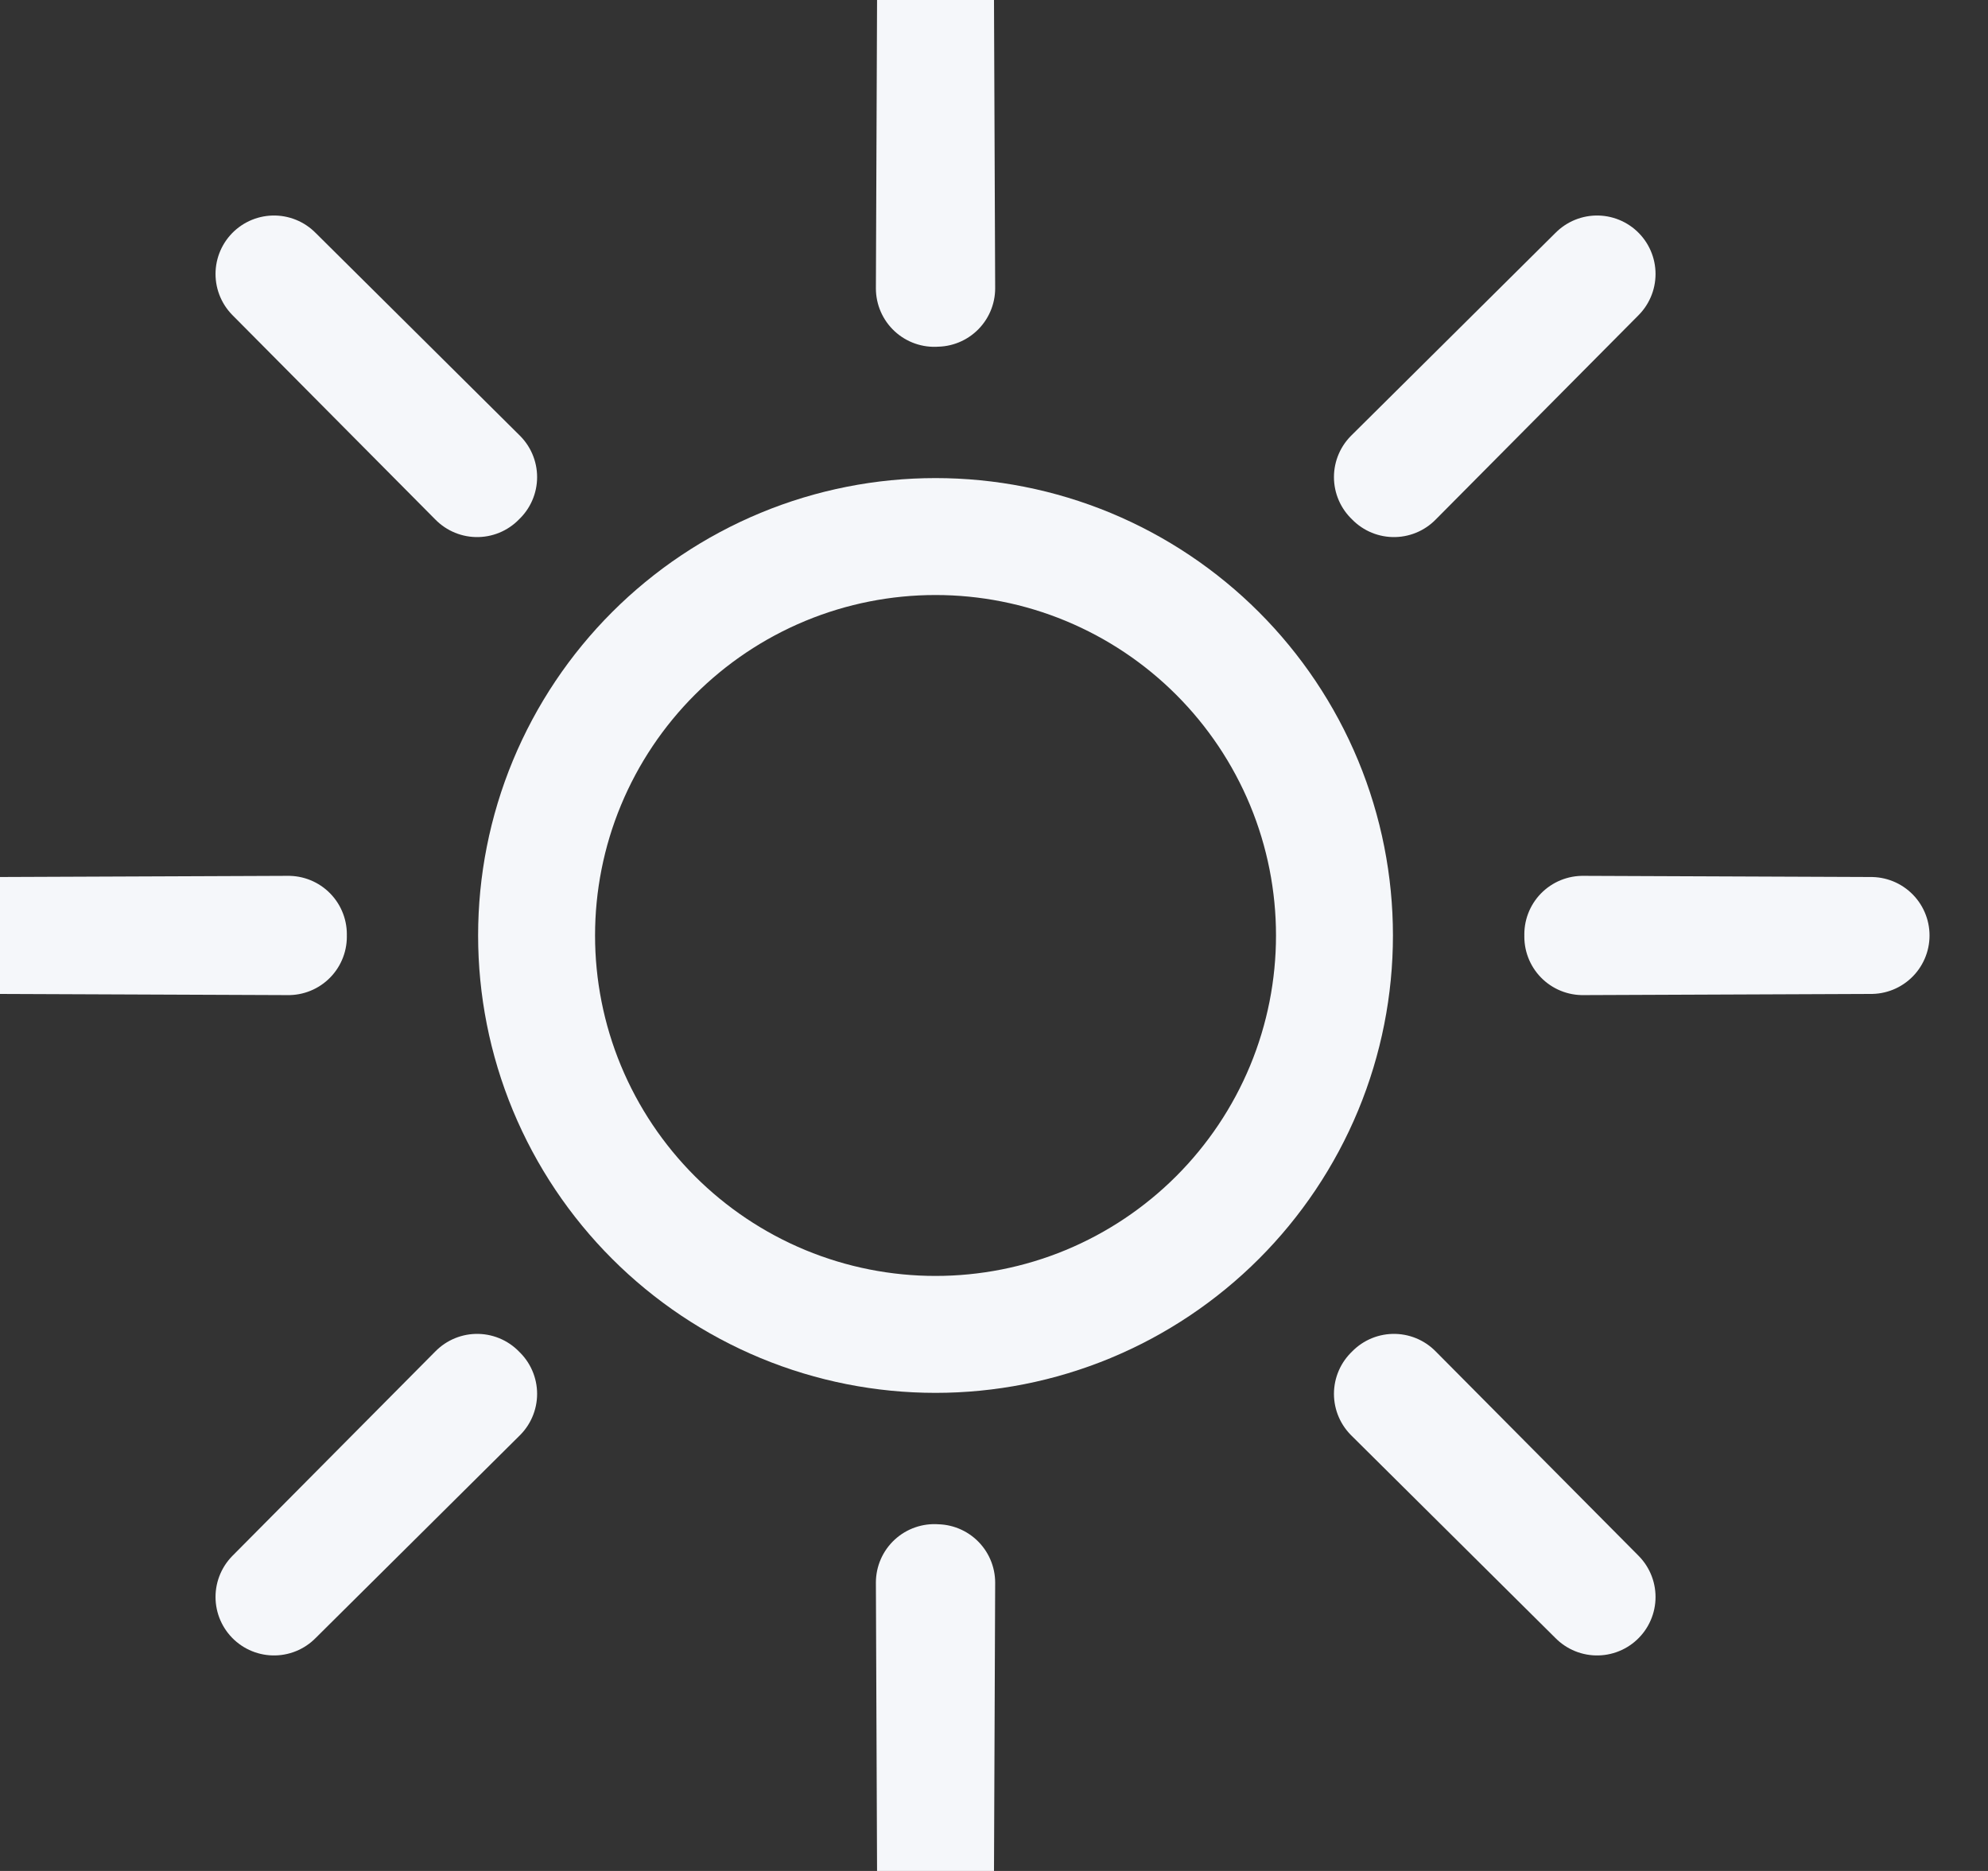 <?xml version="1.0" encoding="UTF-8"?> <svg xmlns="http://www.w3.org/2000/svg" width="17" height="16" viewBox="0 0 17 16" fill="none"><rect x="0" y="0" width="17" height="16" fill="#333333" stroke="none"/> <path d="M8.01 2.465L8 0L7.99 2.466L8 2.462L8.01 2.465Z" stroke="#F5F7FA" stroke-linecap="round" stroke-linejoin="round"></path> <path d="M11.907 4.08L11.916 4.084L11.92 4.093L13.657 2.343L11.907 4.08Z" stroke="#F5F7FA" stroke-linecap="round" stroke-linejoin="round"></path> <path d="M13.535 7.99L13.539 8L13.535 8.01L16 8L13.535 7.99Z" stroke="#F5F7FA" stroke-linecap="round" stroke-linejoin="round"></path> <path d="M11.92 11.907L11.916 11.916L11.907 11.92L13.657 13.657L11.92 11.907Z" stroke="#F5F7FA" stroke-linecap="round" stroke-linejoin="round"></path> <path d="M8.01 13.535L8 13.539L7.99 13.534L8 16L8.01 13.535Z" stroke="#F5F7FA" stroke-linecap="round" stroke-linejoin="round"></path> <path d="M4.093 11.92L4.084 11.916L4.08 11.907L2.343 13.657L4.093 11.92Z" stroke="#F5F7FA" stroke-linecap="round" stroke-linejoin="round"></path> <path d="M2.466 8.01L2.462 8L2.466 7.99L0 8L2.466 8.01Z" stroke="#F5F7FA" stroke-linecap="round" stroke-linejoin="round"></path> <path d="M4.08 4.093L4.084 4.084L4.093 4.08L2.343 2.343L4.08 4.093Z" stroke="#F5F7FA" stroke-linecap="round" stroke-linejoin="round"></path> <path d="M6.695 4.848C7.53 4.502 8.47 4.502 9.305 4.848C10.141 5.195 10.805 5.859 11.152 6.695C11.498 7.53 11.498 8.47 11.152 9.305C10.805 10.141 10.141 10.805 9.305 11.152C8.47 11.498 7.53 11.498 6.695 11.152C5.859 10.805 5.195 10.141 4.848 9.305C4.502 8.47 4.502 7.53 4.848 6.695C5.195 5.859 5.859 5.195 6.695 4.848Z" stroke="#F5F7FA" stroke-linecap="round" stroke-linejoin="round"></path> </svg> 